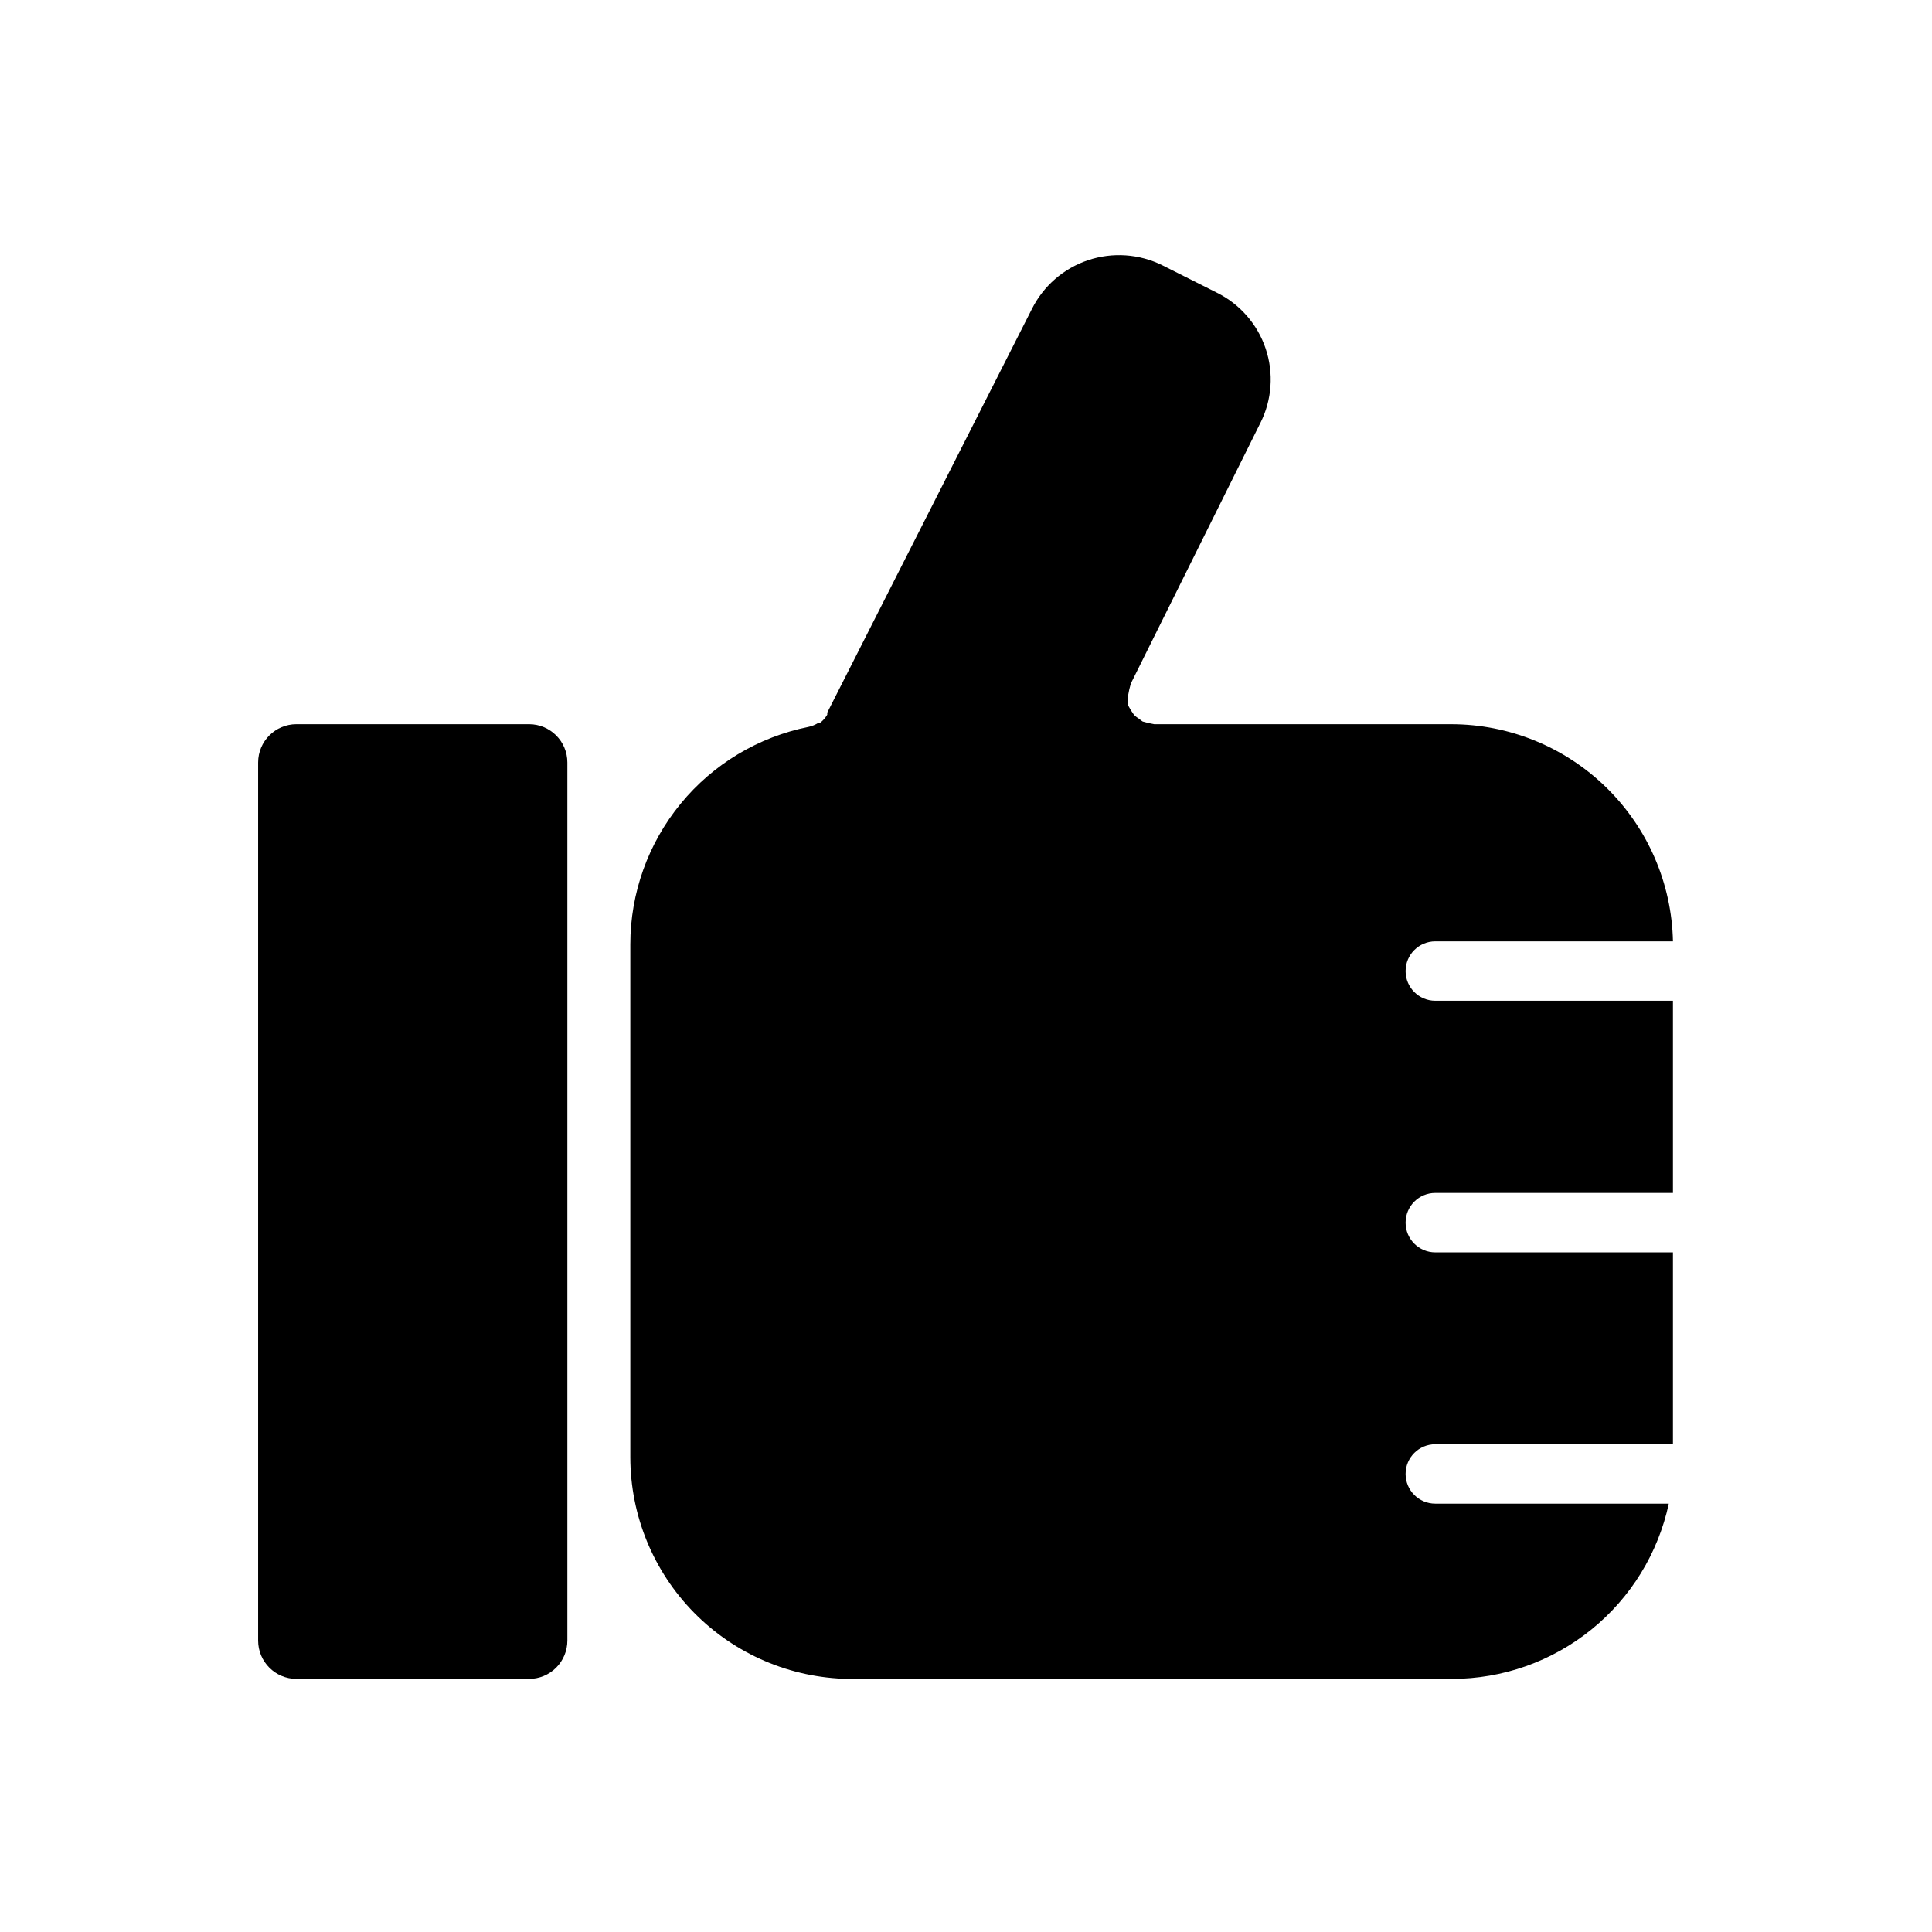 <?xml version="1.0" encoding="UTF-8"?>
<!-- Uploaded to: SVG Repo, www.svgrepo.com, Generator: SVG Repo Mixer Tools -->
<svg fill="#000000" width="800px" height="800px" version="1.1" viewBox="144 144 512 512" xmlns="http://www.w3.org/2000/svg">
 <g>
  <path d="m516.5 401.34c0-4.348 3.523-7.871 7.871-7.871h62.977c-0.328-15.363-6.656-29.988-17.633-40.742s-25.727-16.785-41.09-16.801h-78.723c-1.035-0.172-2.062-0.41-3.07-0.711-0.332-0.211-0.648-0.445-0.945-0.707-0.48-0.293-0.93-0.637-1.336-1.023-0.59-0.801-1.113-1.641-1.574-2.519-0.059-0.551-0.059-1.105 0-1.652-0.027-0.367-0.027-0.734 0-1.102 0.172-1.039 0.406-2.062 0.707-3.07l34.32-69.039h0.004c3.078-6.113 3.586-13.199 1.414-19.691-2.176-6.488-6.848-11.84-12.988-14.867l-14.406-7.242c-6.117-3.035-13.191-3.519-19.668-1.352-6.477 2.168-11.832 6.816-14.891 12.926l-54.238 106.98v0.551l-0.473 0.707h0.004c-0.43 0.562-0.934 1.066-1.496 1.496h-0.473c-0.773 0.484-1.629 0.832-2.519 1.023-13.316 2.672-25.297 9.871-33.906 20.375s-13.32 23.668-13.328 37.246v135.95c0.02 15.418 6.094 30.215 16.918 41.199 10.82 10.984 25.523 17.277 40.941 17.523h159.88c13.445-0.004 26.48-4.617 36.938-13.07 10.457-8.449 17.703-20.23 20.527-33.375h-61.875c-4.348 0-7.871-3.523-7.871-7.871s3.523-7.871 7.871-7.871h62.977v-50.852h-62.977c-4.348 0-7.871-3.527-7.871-7.875 0-4.348 3.523-7.871 7.871-7.871h62.977v-50.934h-62.977c-4.348 0-7.871-3.523-7.871-7.871z"/>
  <path d="m284.2 335.92h-61.637c-5.609 0-10.156 4.543-10.156 10.152v232.7c0 5.606 4.547 10.152 10.156 10.152h61.637c2.695 0 5.277-1.07 7.184-2.973 1.902-1.906 2.973-4.488 2.973-7.18v-232.7c0-5.609-4.547-10.152-10.156-10.152z"/>
 </g>
</svg>